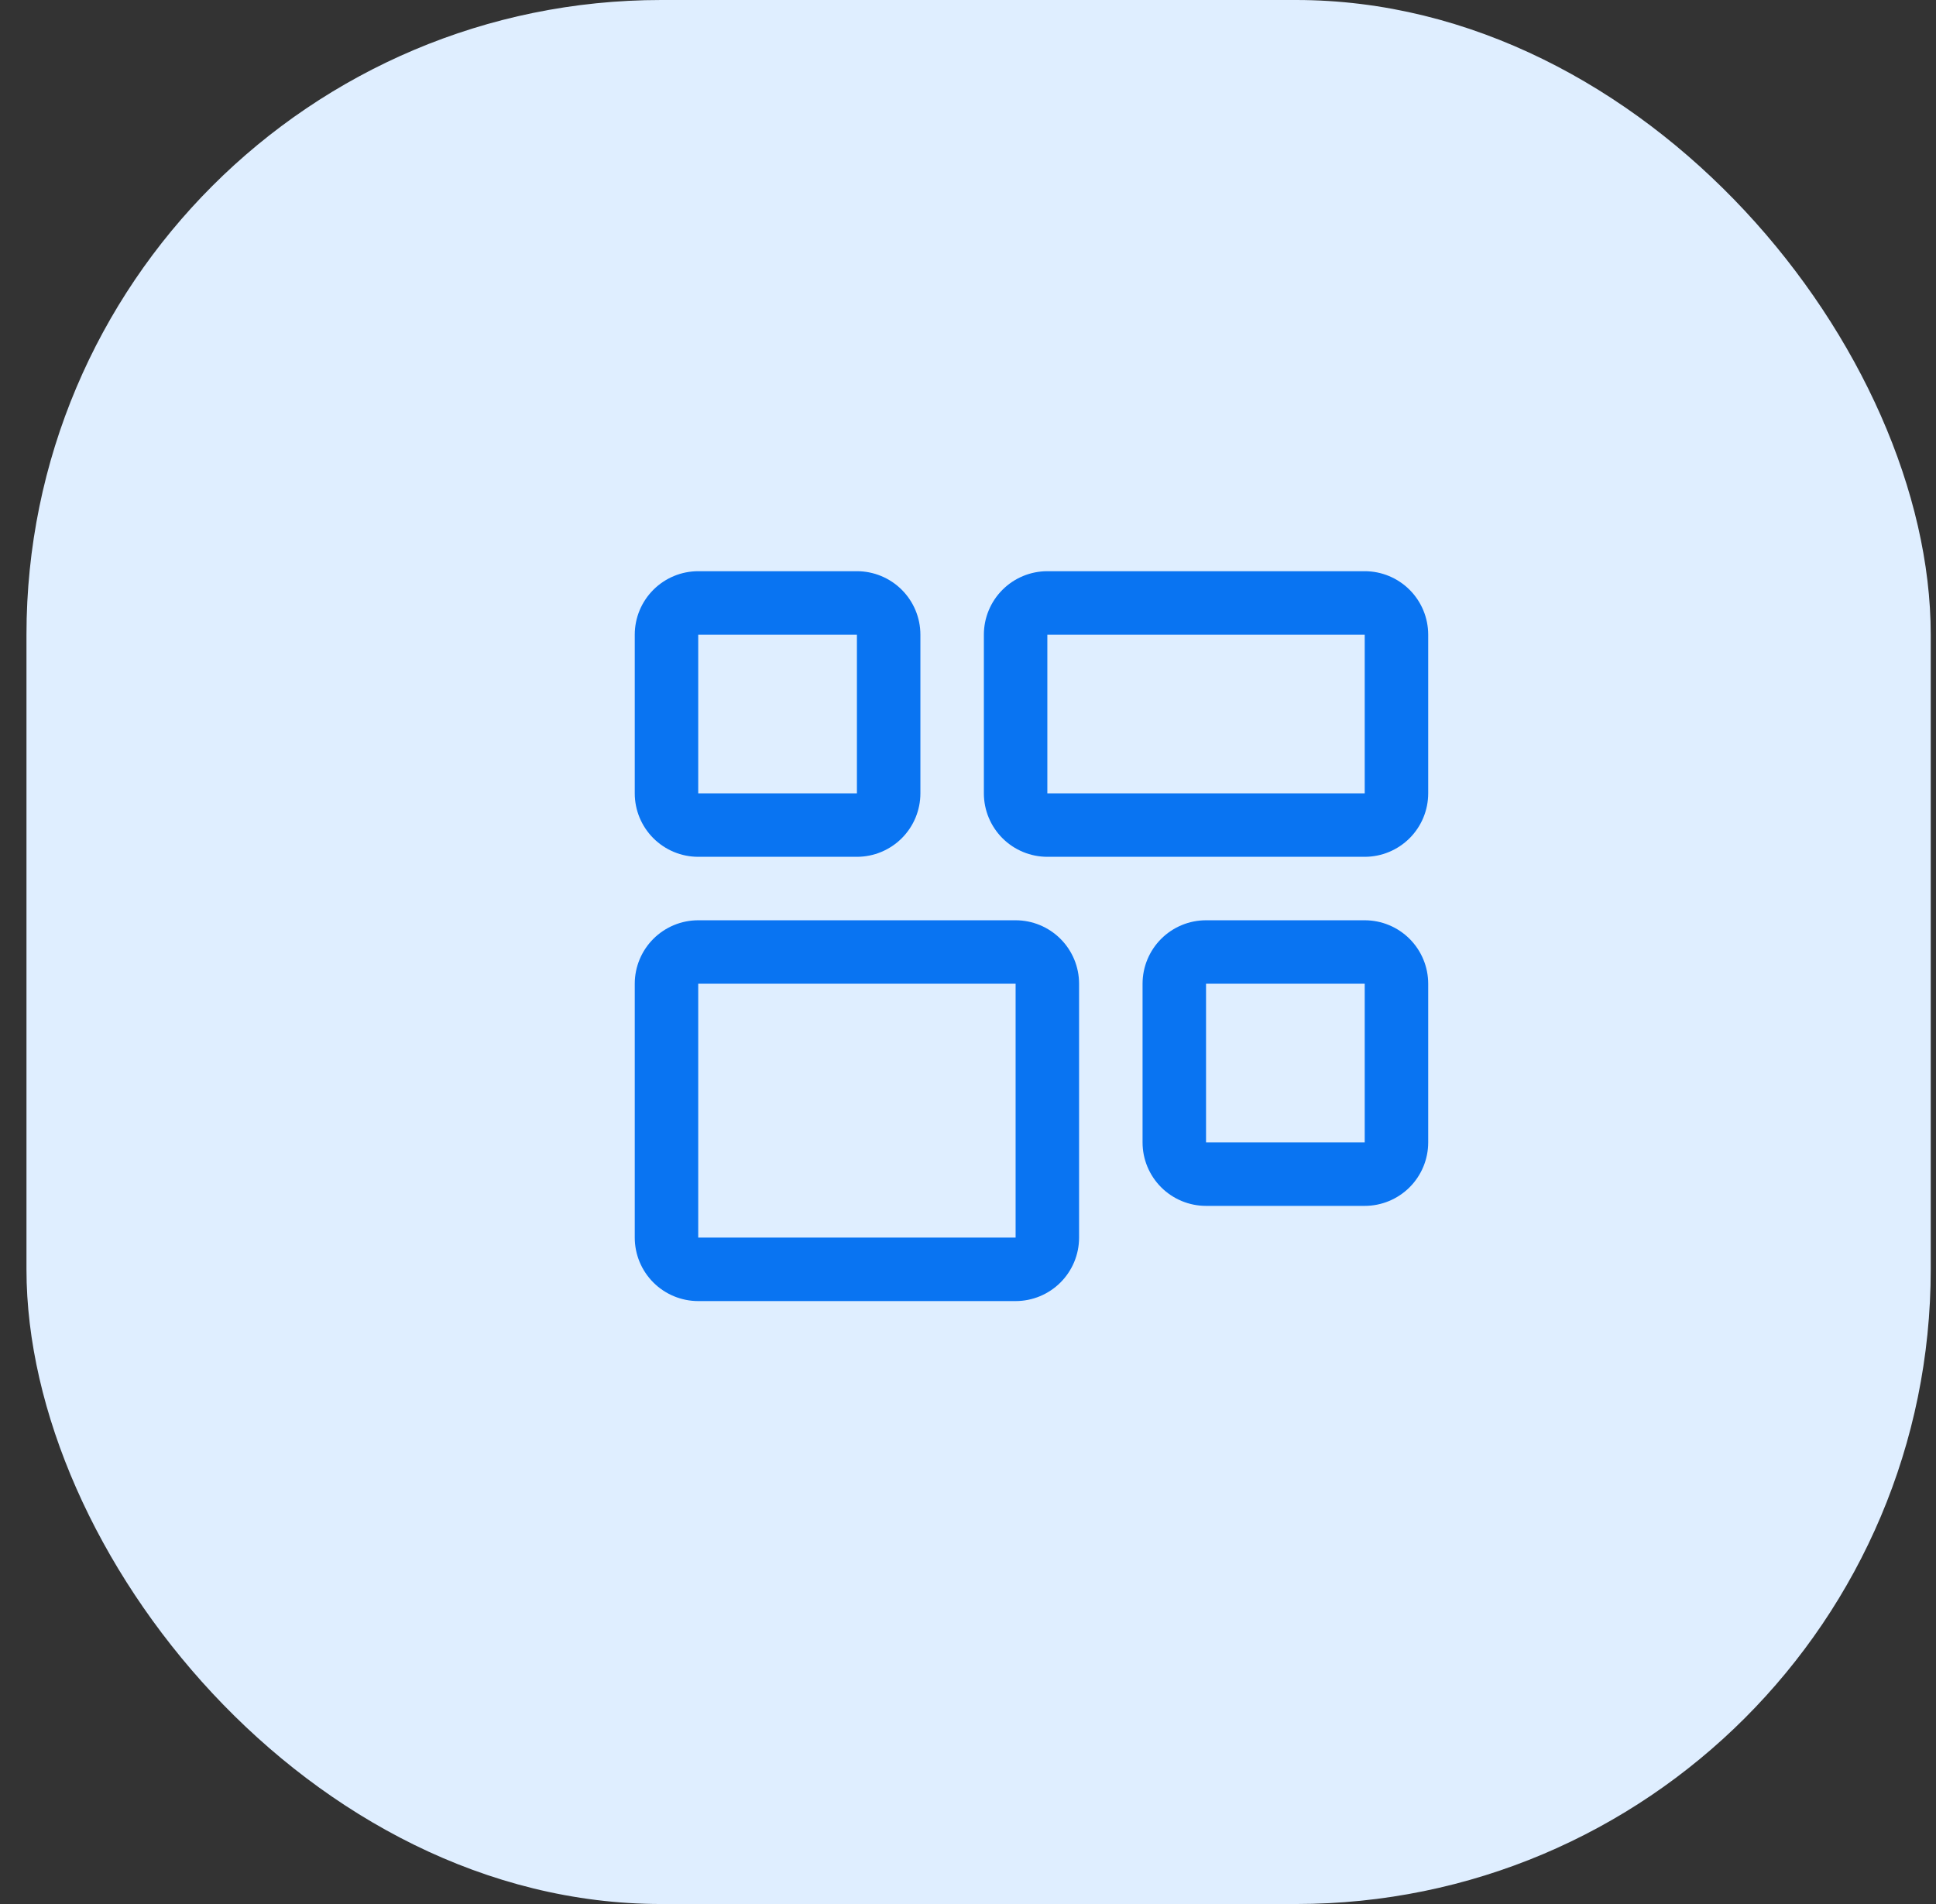 <svg width="61" height="60" viewBox="0 0 61 60" fill="none" xmlns="http://www.w3.org/2000/svg">
<rect x="0" y="0" width="61" height="60" fill="#333333" stroke="none"/>
<rect x="0.834" width="60" height="60" rx="20" fill="#DFEEFF"/>
<path d="M32 31V39H22V31H32ZM32 29H22C21.47 29 20.961 29.211 20.586 29.586C20.211 29.961 20 30.47 20 31V39C20 39.53 20.211 40.039 20.586 40.414C20.961 40.789 21.47 41 22 41H32C32.53 41 33.039 40.789 33.414 40.414C33.789 40.039 34 39.53 34 39V31C34 30.47 33.789 29.961 33.414 29.586C33.039 29.211 32.53 29 32 29Z" fill="#0974F2"/>
<path d="M43 20V25H33V20H43ZM43 18H33C32.47 18 31.961 18.211 31.586 18.586C31.211 18.961 31 19.47 31 20V25C31 25.53 31.211 26.039 31.586 26.414C31.961 26.789 32.47 27 33 27H43C43.53 27 44.039 26.789 44.414 26.414C44.789 26.039 45 25.53 45 25V20C45 19.47 44.789 18.961 44.414 18.586C44.039 18.211 43.53 18 43 18Z" fill="#0974F2"/>
<path d="M43 31V36H38V31H43ZM43 29H38C37.47 29 36.961 29.211 36.586 29.586C36.211 29.961 36 30.47 36 31V36C36 36.53 36.211 37.039 36.586 37.414C36.961 37.789 37.47 38 38 38H43C43.53 38 44.039 37.789 44.414 37.414C44.789 37.039 45 36.53 45 36V31C45 30.47 44.789 29.961 44.414 29.586C44.039 29.211 43.53 29 43 29Z" fill="#0974F2"/>
<path d="M27 20V25H22V20H27ZM27 18H22C21.47 18 20.961 18.211 20.586 18.586C20.211 18.961 20 19.47 20 20V25C20 25.53 20.211 26.039 20.586 26.414C20.961 26.789 21.47 27 22 27H27C27.53 27 28.039 26.789 28.414 26.414C28.789 26.039 29 25.53 29 25V20C29 19.47 28.789 18.961 28.414 18.586C28.039 18.211 27.53 18 27 18Z" fill="#0974F2"/>
</svg>
